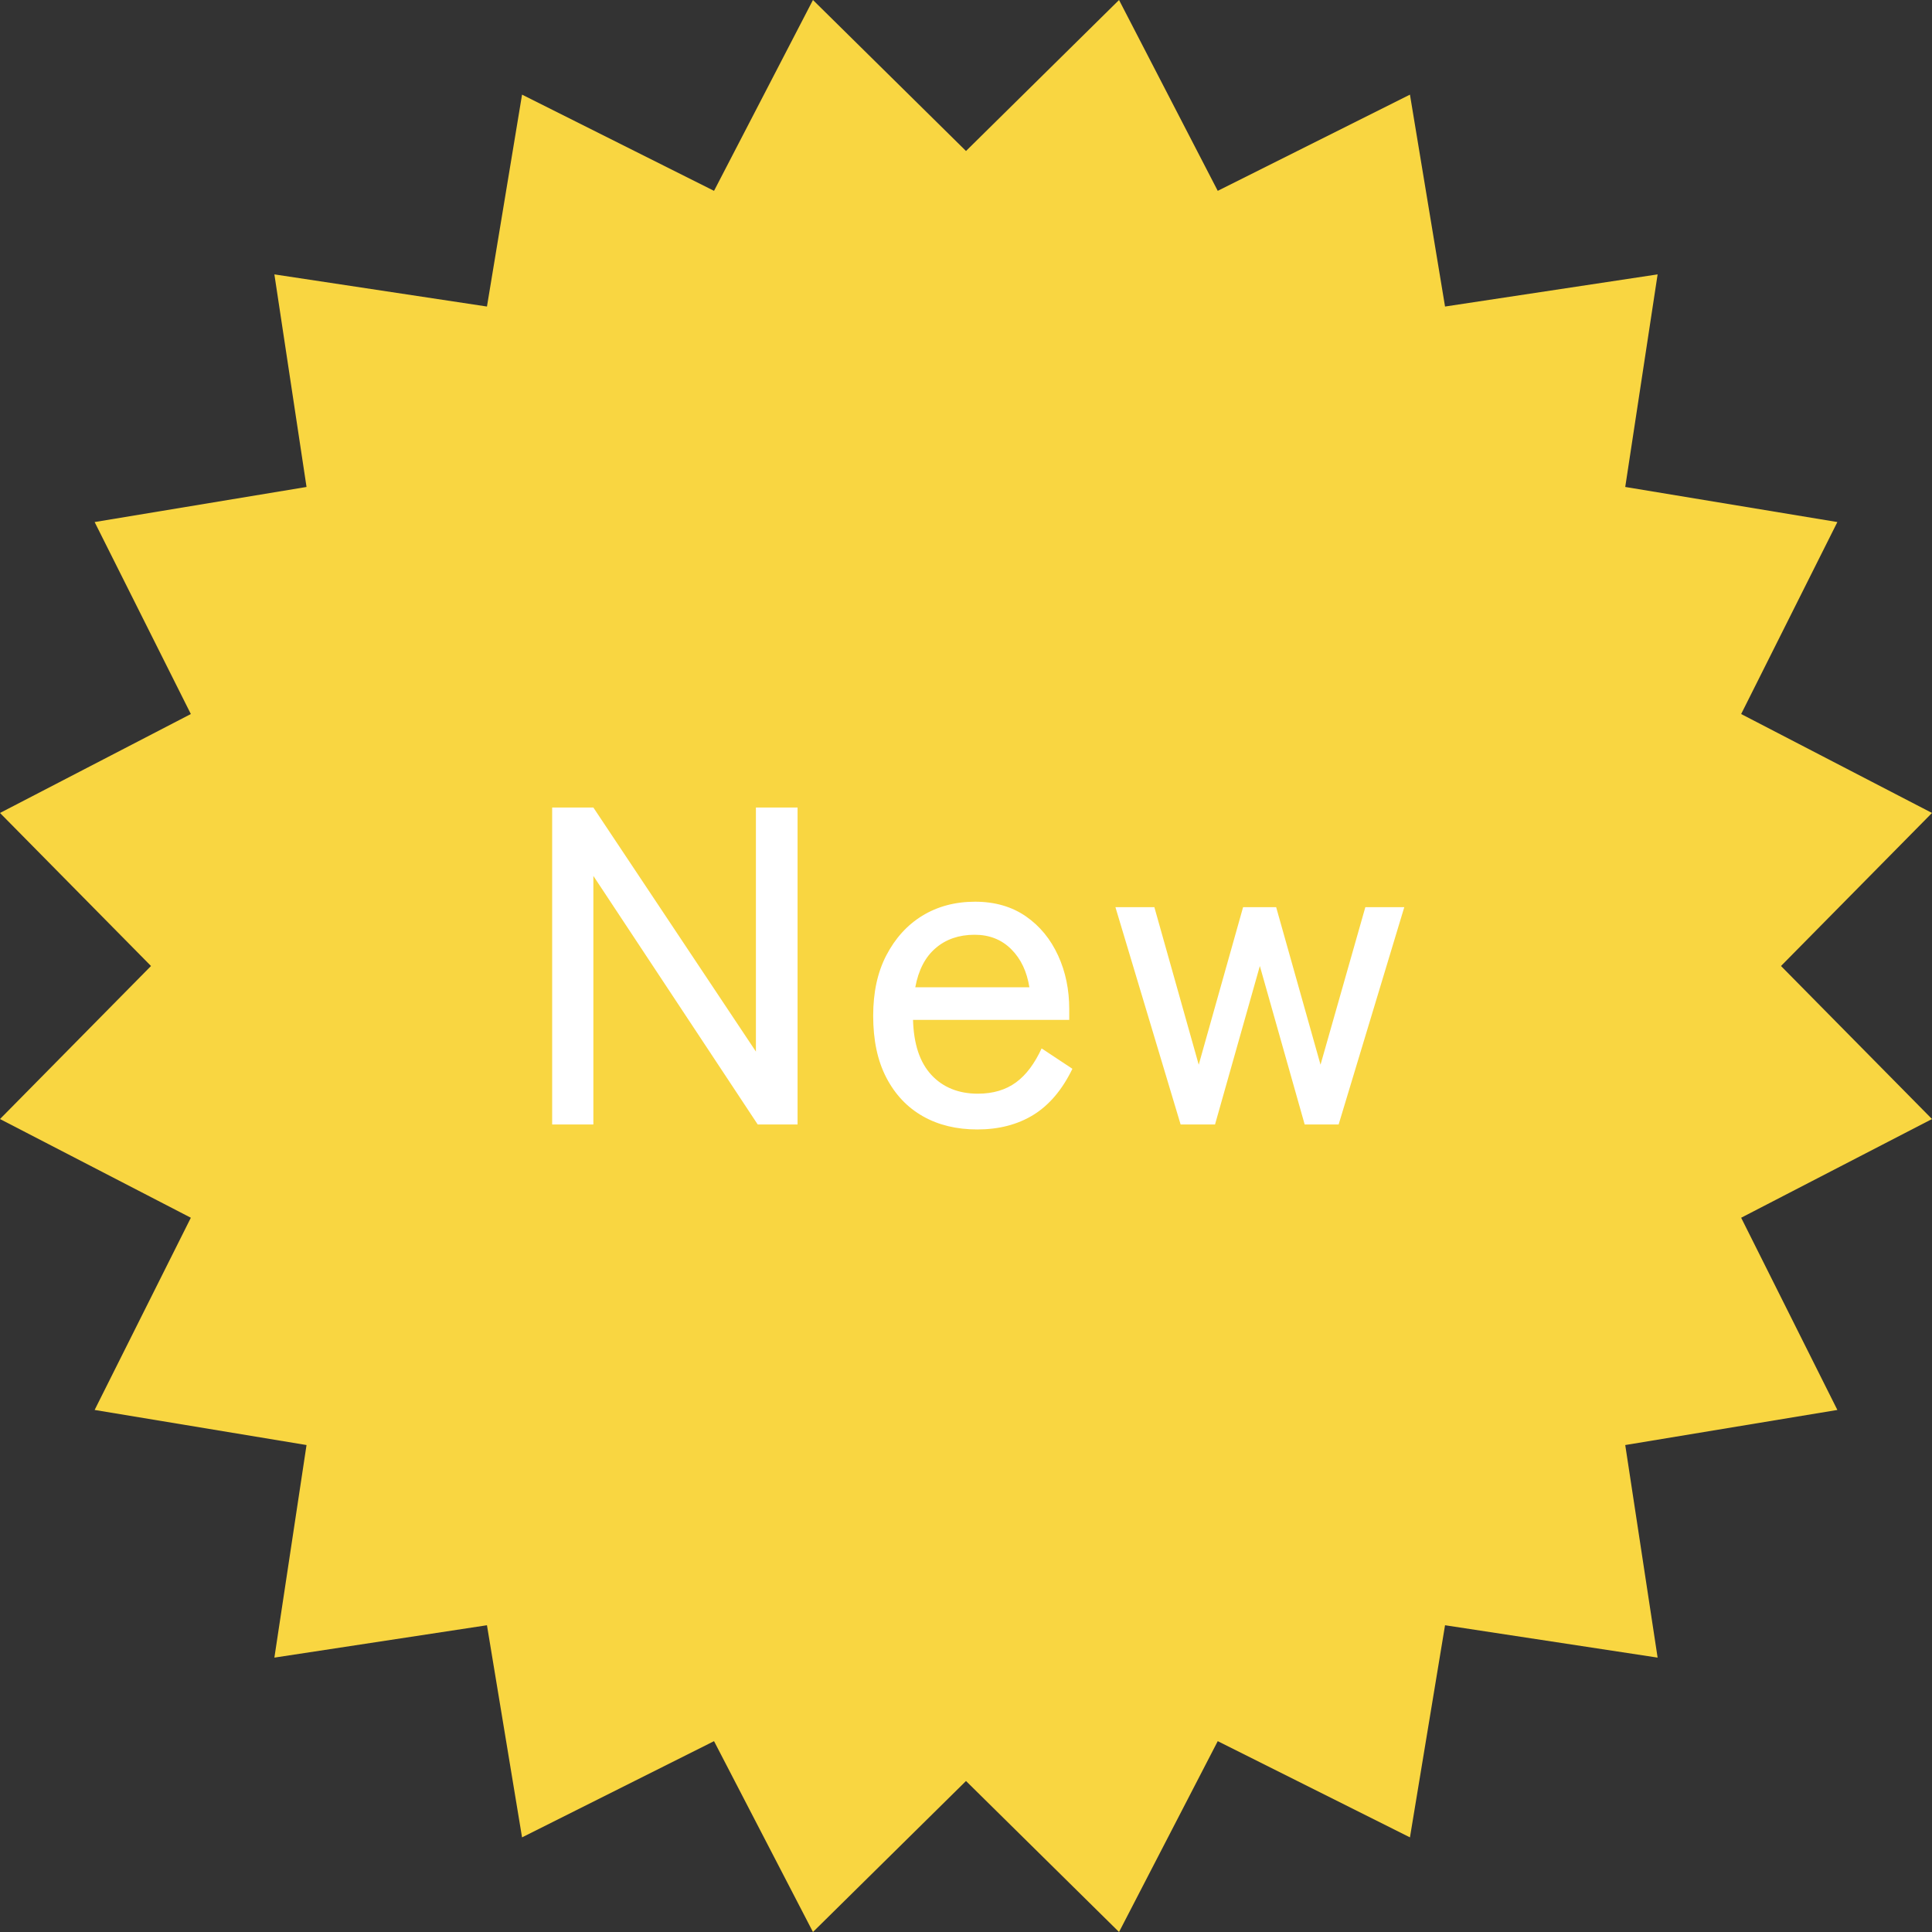 <?xml version="1.0" encoding="UTF-8"?> <svg xmlns="http://www.w3.org/2000/svg" xmlns:xlink="http://www.w3.org/1999/xlink" version="1.1" id="レイヤー_1" x="0px" y="0px" width="85.34px" height="85.34px" viewBox="0 0 85.34 85.34" style="enable-background:new 0 0 85.34 85.34;" xml:space="preserve"><rect x="0" y="0" width="85.34" height="85.34" fill="#333333" stroke="none"/> <style type="text/css"> .ドロップシャドウ{fill:none;} .光彩_x0020_外側_x0020_5_x0020_pt{fill:none;} .青のネオン{fill:none;stroke:#8AACDA;stroke-width:7;stroke-linecap:round;stroke-linejoin:round;} .クロムハイライト{fill:url(#SVGID_1_);stroke:#FFFFFF;stroke-width:0.363;stroke-miterlimit:1;} .ジャイブ_GS{fill:#FFDD00;} .Alyssa_GS{fill:#A6D0E4;} .st0{fill:#F9D641;} .st1{fill:#FFFFFF;} </style> <linearGradient id="SVGID_1_" gradientUnits="userSpaceOnUse" x1="-639.999" y1="-340.998" x2="-639.999" y2="-341.998"> <stop offset="0" style="stop-color:#656565"></stop> <stop offset="0.618" style="stop-color:#1B1B1B"></stop> <stop offset="0.629" style="stop-color:#545454"></stop> <stop offset="0.983" style="stop-color:#3E3E3E"></stop> </linearGradient> <g> <polygon class="st0" points="42.67,6.67 49.43,0 53.79,8.43 62.28,4.18 63.83,13.54 73.22,12.12 71.79,21.51 81.16,23.06 76.91,31.54 85.34,35.91 78.67,42.67 85.34,49.43 76.91,53.79 81.16,62.28 71.79,63.83 73.22,73.22 63.83,71.79 62.28,81.16 53.79,76.91 49.43,85.34 42.67,78.67 35.91,85.34 31.54,76.91 23.06,81.16 21.51,71.79 12.12,73.22 13.54,63.83 4.18,62.28 8.43,53.79 0,49.43 6.67,42.67 0,35.91 8.43,31.54 4.18,23.06 13.54,21.51 12.12,12.12 21.51,13.54 23.06,4.18 31.54,8.43 35.91,0 "></polygon> <g> <g> <path class="st1" d="M24.39,49.67v-14h1.82l7.18,10.78V35.67h1.84v14h-1.76l-7.26-10.98v10.98H24.39z"></path> <path class="st1" d="M43.17,49.89c-0.91,0-1.71-0.19-2.4-0.58c-0.69-0.39-1.23-0.96-1.62-1.71c-0.39-0.75-0.58-1.66-0.58-2.73 c0-1.03,0.19-1.92,0.58-2.67s0.92-1.34,1.59-1.75c0.67-0.41,1.45-0.62,2.33-0.62c0.88,0,1.63,0.22,2.25,0.65 c0.62,0.43,1.09,1.01,1.42,1.73c0.33,0.72,0.49,1.51,0.49,2.36v0.48h-6.9c0.03,1.07,0.3,1.88,0.81,2.43 c0.51,0.55,1.2,0.83,2.05,0.83c0.68,0,1.24-0.17,1.69-0.5c0.45-0.33,0.82-0.83,1.13-1.5l1.36,0.9c-0.45,0.93-1.03,1.61-1.73,2.04 S44.11,49.89,43.17,49.89z M40.43,43.61h5.04c-0.11-0.69-0.37-1.25-0.8-1.68s-0.97-0.64-1.62-0.64c-0.69,0-1.27,0.2-1.72,0.59 C40.87,42.27,40.57,42.85,40.43,43.61z"></path> <path class="st1" d="M52.15,49.67l-2.88-9.6h1.72l1.96,6.96l1.96-6.96h1.46l1.96,6.96l1.98-6.96h1.72l-2.9,9.6h-1.5l-1.98-7 l-1.98,7H52.15z"></path> </g> </g> </g> <g> </g> <g> </g> <g> </g> <g> </g> <g> </g> <g> </g> <g> </g> <g> </g> <g> </g> <g> </g> <g> </g> <g> </g> <g> </g> <g> </g> <g> </g> </svg> 
